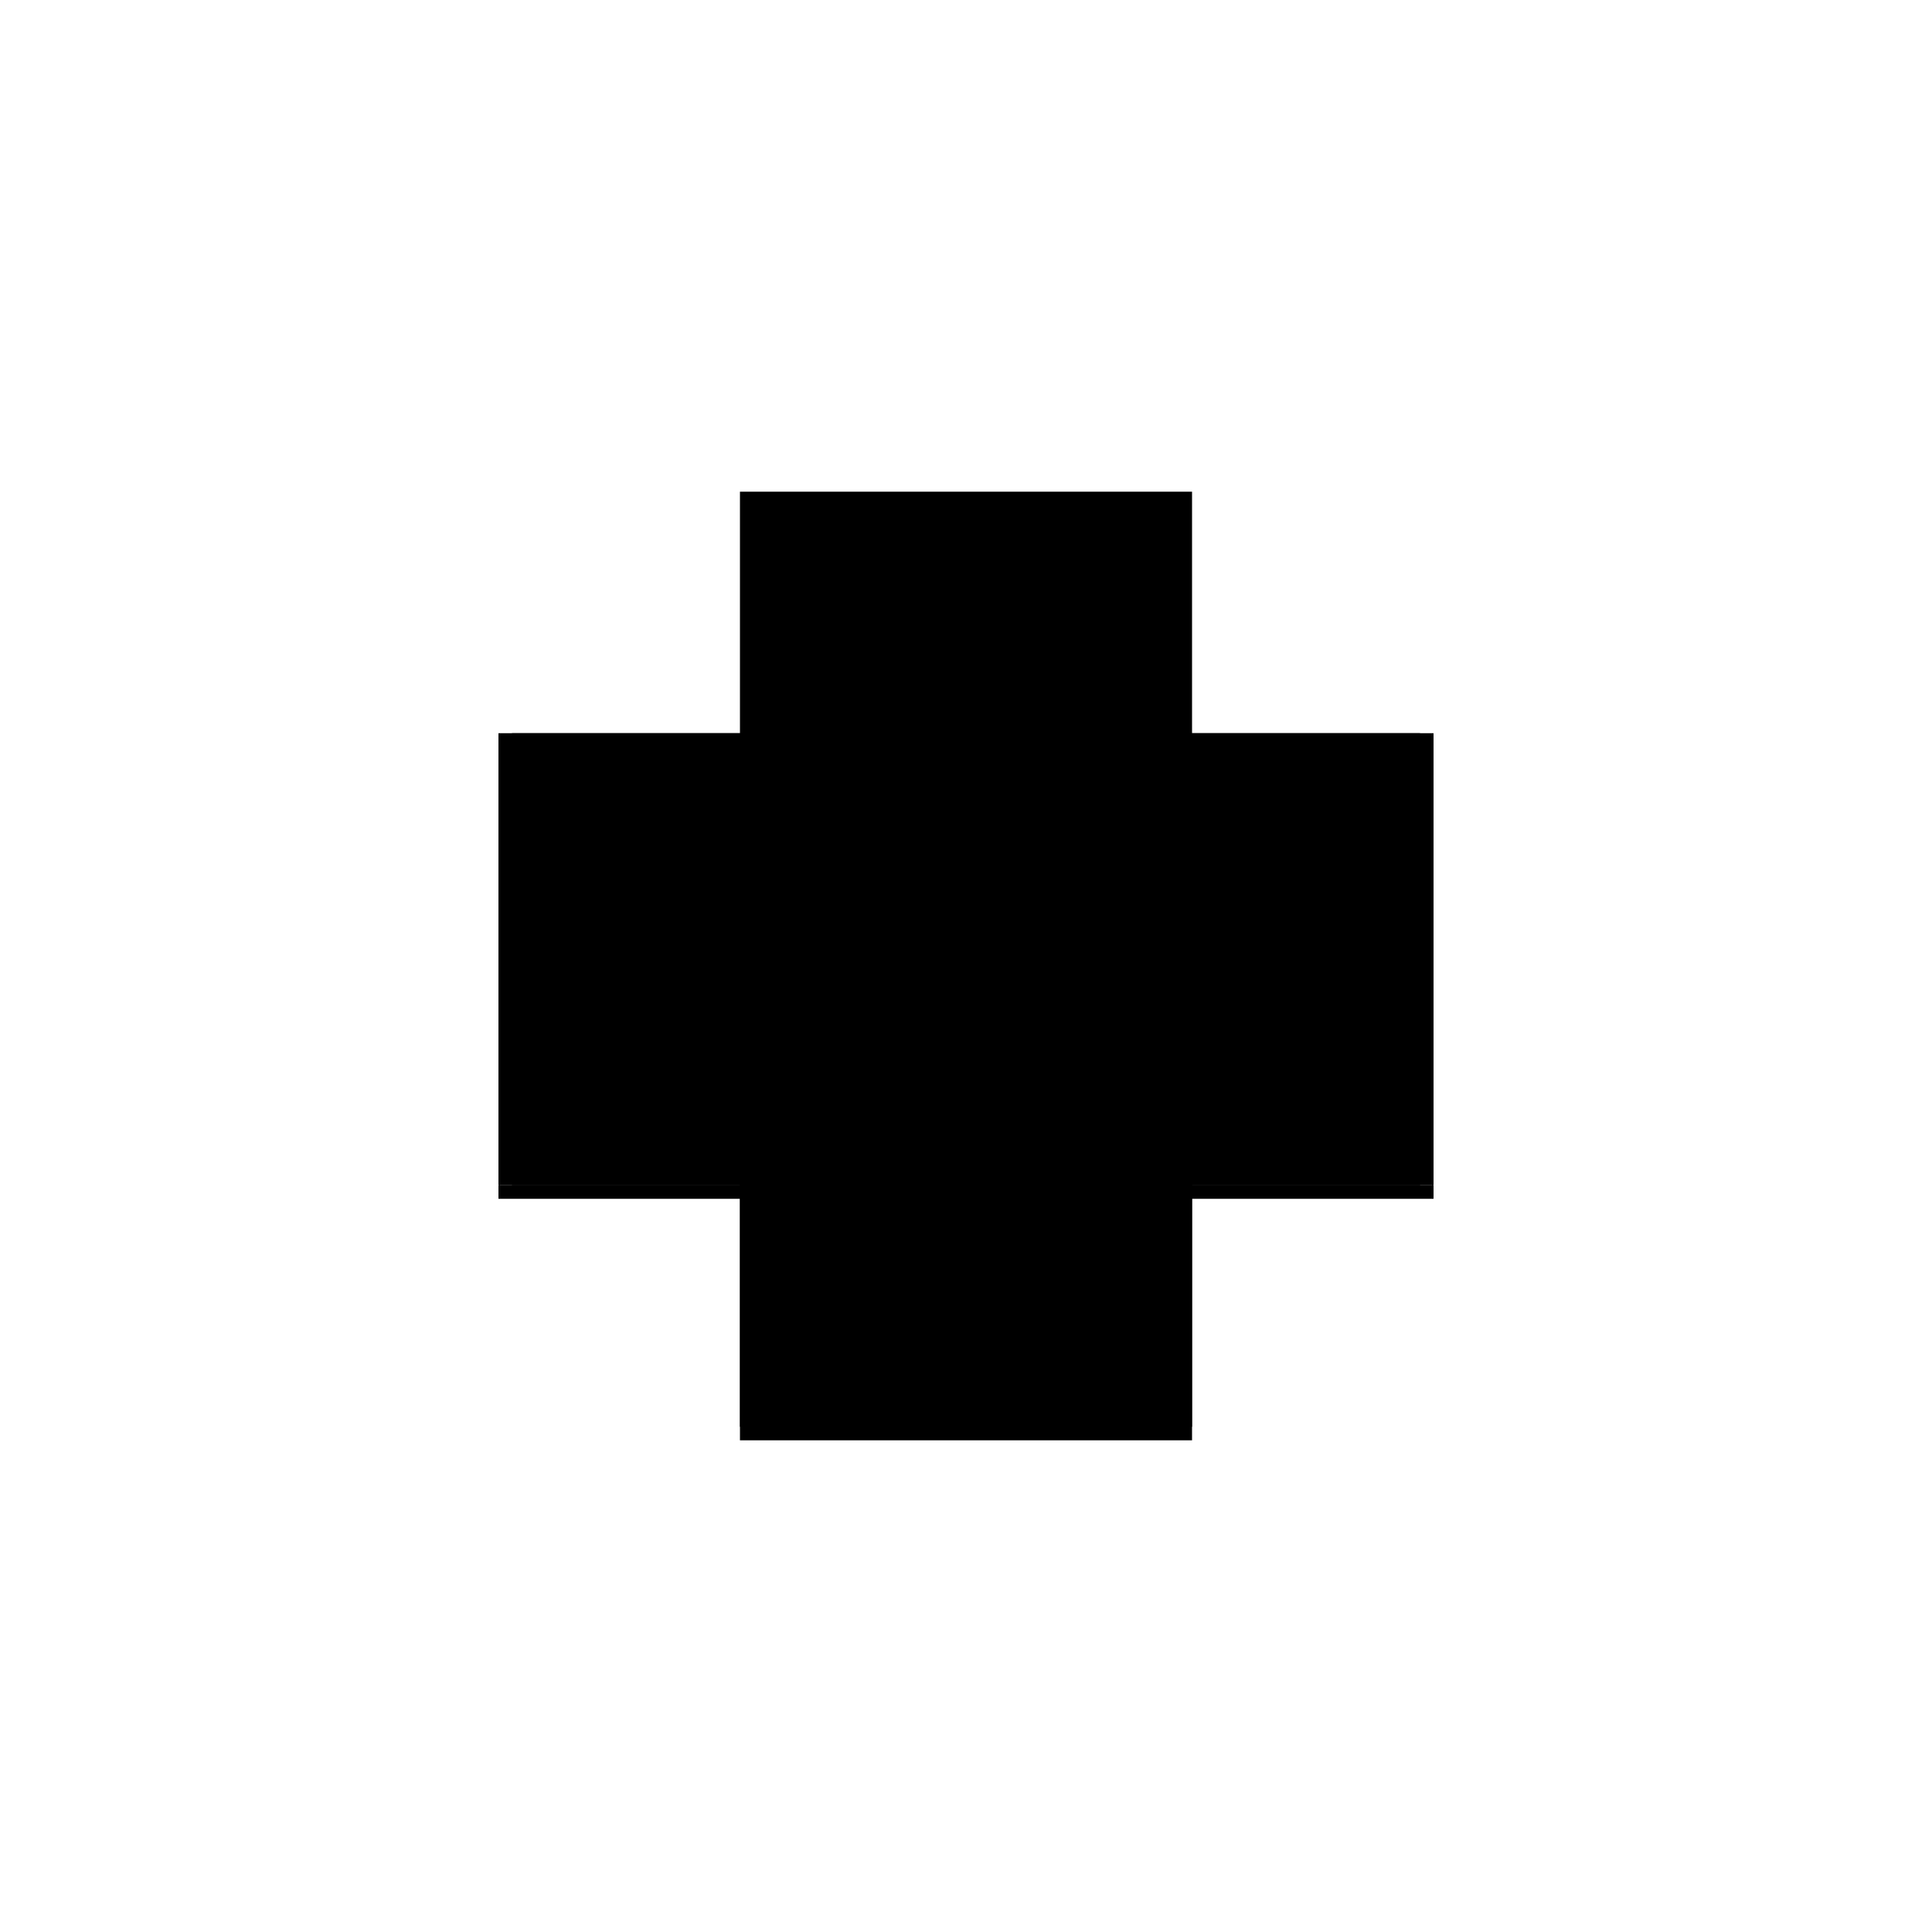 <?xml version="1.0" encoding="utf-8" ?>
<svg xmlns="http://www.w3.org/2000/svg" xmlns:ev="http://www.w3.org/2001/xml-events" xmlns:xlink="http://www.w3.org/1999/xlink" baseProfile="full" height="100%" version="1.1" viewBox="-1,-1,2,2" width="100%">
  <defs>
    <style type="text/css"><![CDATA[.vectorEffectClass {vector-effect: non-scaling-stroke;}]]></style>
  </defs>
  <line class="vectorEffectClass" fill="none" stroke="black" stroke-width="0.5" x1="-0.234" x2="0.234" y1="0.241" y2="0.241"/>
  <line class="vectorEffectClass" fill="none" stroke="black" stroke-width="0.5" x1="-0.234" x2="-0.234" y1="0.227" y2="-0.241"/>
  <line class="vectorEffectClass" fill="none" stroke="black" stroke-width="0.5" x1="0.234" x2="0.234" y1="0.227" y2="-0.241"/>
  <line class="vectorEffectClass" fill="none" stroke="black" stroke-width="0.5" x1="-0.22" x2="-0.22" y1="0.227" y2="-0.219"/>
  <line class="vectorEffectClass" fill="none" stroke="black" stroke-width="0.5" x1="0.22" x2="0.22" y1="0.227" y2="-0.219"/>
  <line class="vectorEffectClass" fill="none" stroke="black" stroke-width="0.5" x1="-0.22" x2="0.22" y1="0.227" y2="0.227"/>
  <line class="vectorEffectClass" fill="none" stroke="black" stroke-width="0.5" x1="-0.22" x2="0.22" y1="-0.241" y2="-0.241"/>
  <line class="vectorEffectClass" fill="none" stroke="black" stroke-width="0.5" x1="-0.22" x2="-0.22" y1="-0.219" y2="-0.241"/>
  <line class="vectorEffectClass" fill="none" stroke="black" stroke-width="0.5" x1="0.22" x2="0.22" y1="-0.219" y2="-0.241"/>
  <line class="vectorEffectClass" fill="none" stroke="black" stroke-width="0.5" x1="-0.234" x2="-0.22" y1="0.227" y2="0.227"/>
  <line class="vectorEffectClass" fill="none" stroke="black" stroke-width="0.5" x1="0.22" x2="0.234" y1="0.227" y2="0.227"/>
  <line class="vectorEffectClass" fill="none" stroke="black" stroke-width="0.5" x1="-0.234" x2="-0.22" y1="-0.241" y2="-0.241"/>
  <line class="vectorEffectClass" fill="none" stroke="black" stroke-width="0.5" x1="0.22" x2="0.234" y1="-0.241" y2="-0.241"/>
  <line class="vectorEffectClass" fill="none" stroke="black" stroke-width="0.5" x1="-0.234" x2="-0.234" y1="0.241" y2="0.227"/>
  <line class="vectorEffectClass" fill="none" stroke="black" stroke-width="0.5" x1="0.234" x2="0.234" y1="0.241" y2="0.227"/>
  <line class="vectorEffectClass" fill="none" stroke="black" stroke-dasharray="5.0 5.0" stroke-width="0.5" x1="-0.22" x2="0.22" y1="-0.219" y2="-0.219"/>
</svg>
